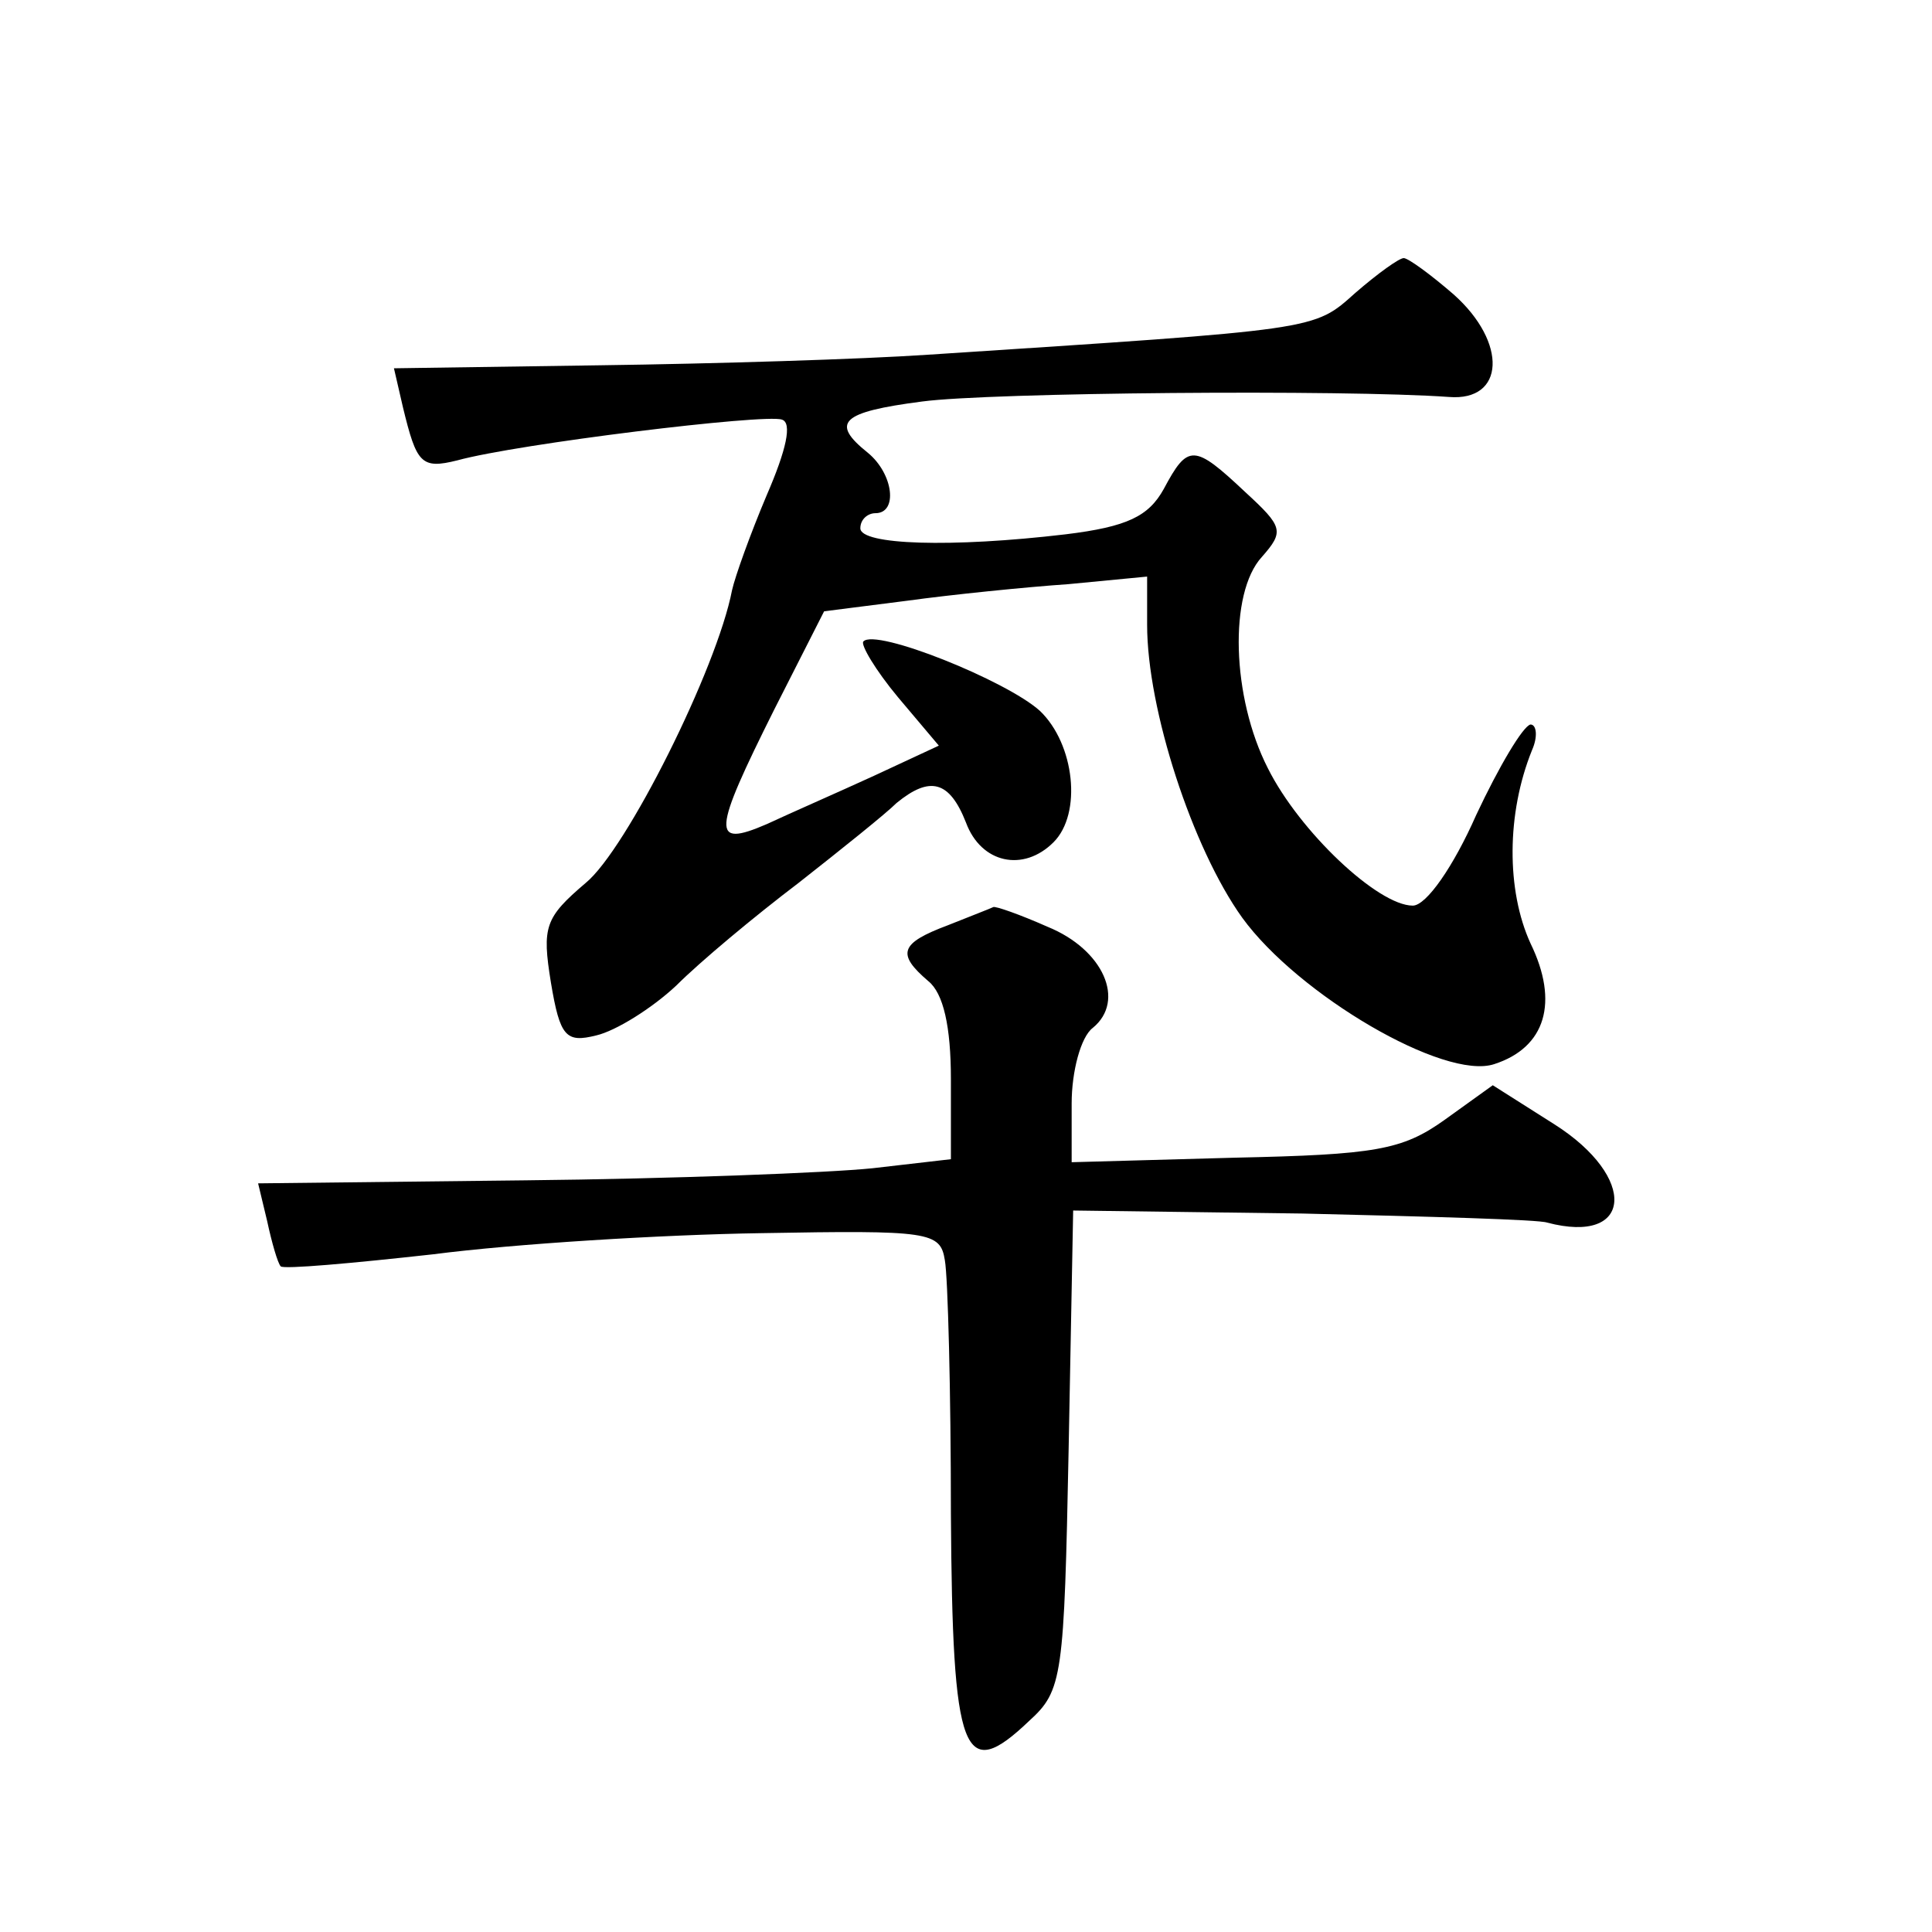 <?xml version="1.0" standalone="no"?>
<!DOCTYPE svg PUBLIC "-//W3C//DTD SVG 20010904//EN"
 "http://www.w3.org/TR/2001/REC-SVG-20010904/DTD/svg10.dtd">
<svg version="1.0" xmlns="http://www.w3.org/2000/svg"
 width="128pt" height="128pt" viewBox="0 0 128 128"
 preserveAspectRatio="xMidYMid meet">
<g transform="translate(0,128) scale(0.1,-0.1)"
fill="#0" stroke="none">
<path d="M898 1086 c-28 -25 -23 -24 -283 -41 -44 -3 -142 -6 -217 -7 l-137 -2
6 -26 c9 -37 12 -41 36 -35 40 11 204 31 215 27 7 -2 3 -20 -10 -50 -11 -26 -21
-54 -23 -63 -10 -52 -70 -172 -97 -194 -27 -23 -29 -29 -23 -66 6 -36 10 -40 30
-35 13 3 37 18 53 33 16 16 52 46 81 68 28 22 58 46 65 53 22 18 35 15 46 -13 10
-27 38 -33 58 -13 19 19 14 65 -9 87 -22 20 -109 55 -117 46 -2 -2 8 -19 23 -37
l27 -32 -43 -20 c-24 -11 -56 -25 -71 -32 -37 -16 -36 -6 5 76 l33 65 55 7 c29
4 78 9 107 11 l52 5 0 -32 c0 -56 30 -148 63 -194 37 -51 134 -108 167 -97 34 11
43 41 24 80 -16 35 -16 86 1 128 4 9 3 17 -1 17 -5 -1 -21 -28 -36 -60 -15 -34
-33 -60 -42 -60 -23 0 -75 49 -96 91 -24 47 -26 116 -4 140 15 17 14 20 -11 43
-34 32 -38 32 -54 2 -10 -18 -24 -25 -65 -30 -76 -9 -136 -7 -136 4 0 6 5 10 10
10 15 0 12 26 -5 40 -25 20 -18 27 36 34 45 6 279 8 349 3 37 -3 39 36 3 68 -15
13 -30 24 -33 24 -3 0 -17 -10 -32 -23z M628 667 c-32 -12 -34 -19 -13 -37 10 -8
15 -30 15 -65 l0 -53 -52 -6 c-29 -3 -133 -7 -230 -8 l-177 -2 6 -25 c3 -14 7 -28
9 -30 2 -2 47 2 101 8 54 7 152 13 217 14 112 2 119 1 122 -18 2 -11 4 -87 4 -168
1 -161 8 -179 52 -137 22 20 23 29 26 180 l3 158 152 -2 c84 -2 157 -4 162 -6 57
-15 60 30 5 65 l-41 26 -32 -23 c-28 -20 -46 -23 -139 -25 l-108 -3 0 39 c0 21
6 44 14 50 22 18 7 52 -30 67 -18 8 -35 14 -36 13 -2 -1 -15 -6 -30 -12z"/>
</g>
</svg>
